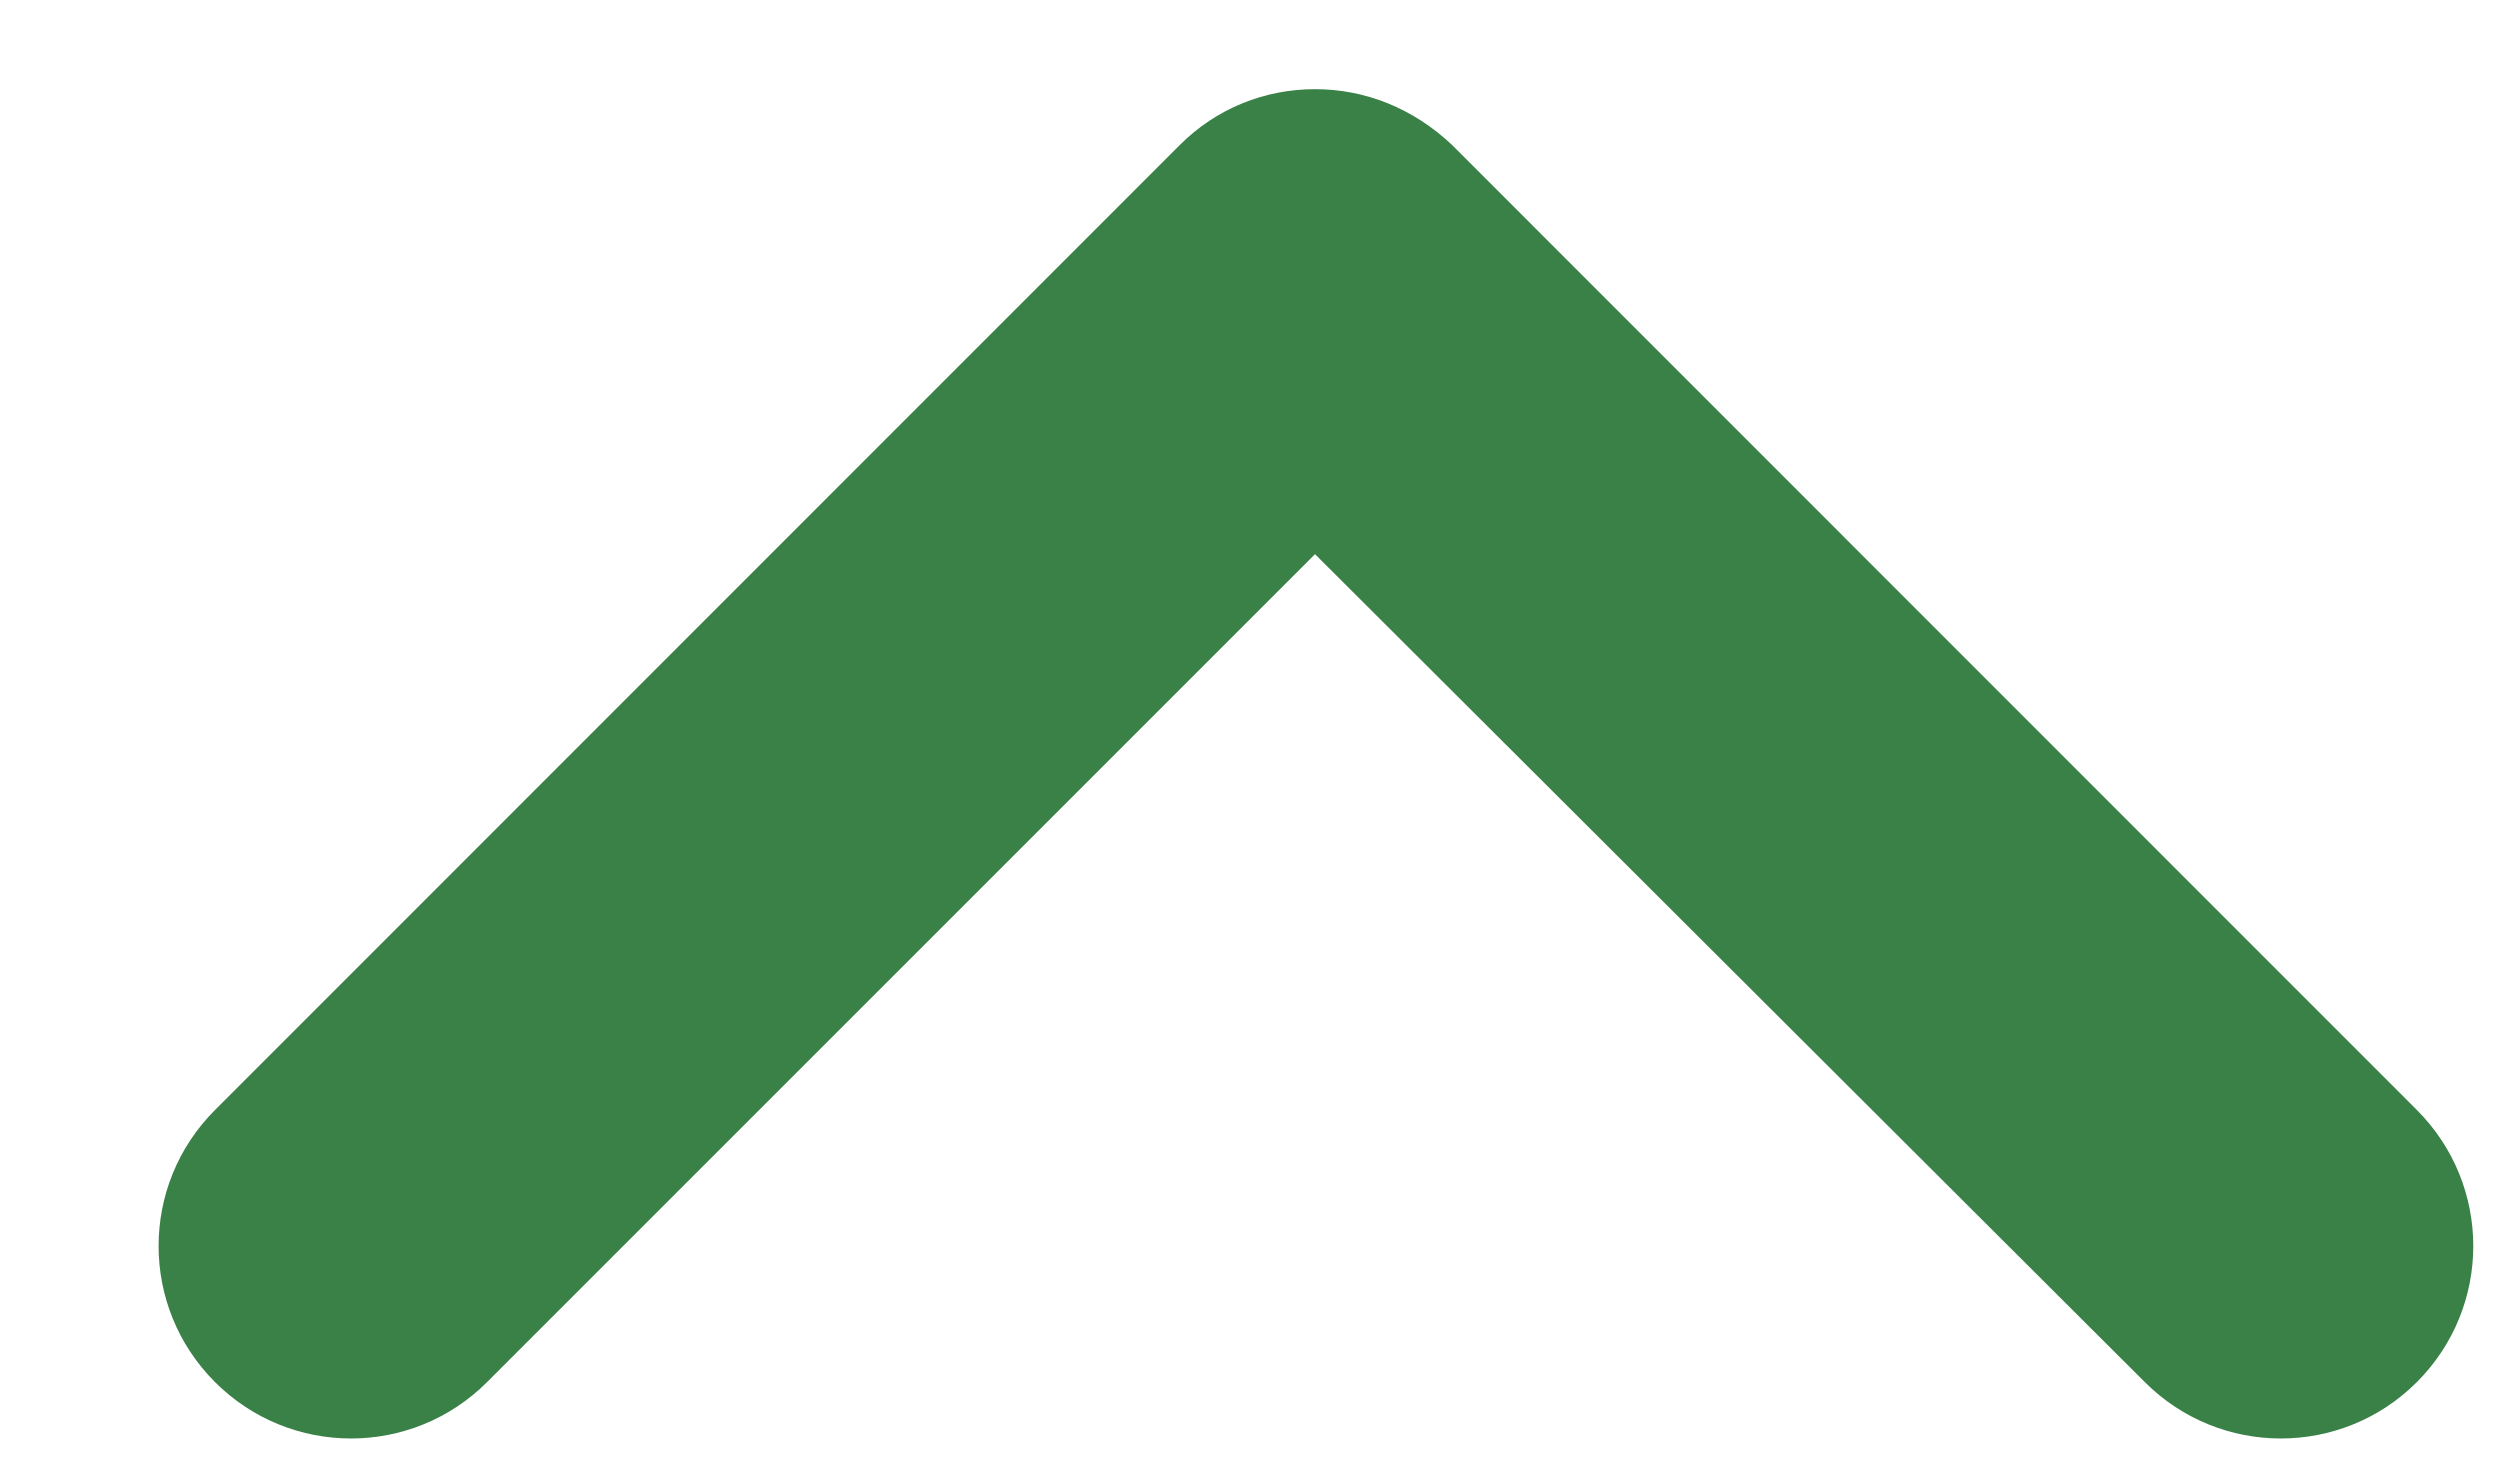 <svg width="12" height="7" viewBox="0 0 12 7" fill="none" xmlns="http://www.w3.org/2000/svg">
<path d="M6.312 0.428C6.553 0.428 6.784 0.52 6.97 0.696L11.601 5.328C11.962 5.689 11.962 6.273 11.601 6.634C11.24 6.995 10.656 6.995 10.295 6.634L6.312 2.66L2.338 6.634C1.977 6.995 1.393 6.995 1.032 6.634C0.671 6.273 0.671 5.689 1.032 5.328L5.663 0.696C5.839 0.52 6.071 0.428 6.312 0.428Z" fill="#398147"/>
</svg>
